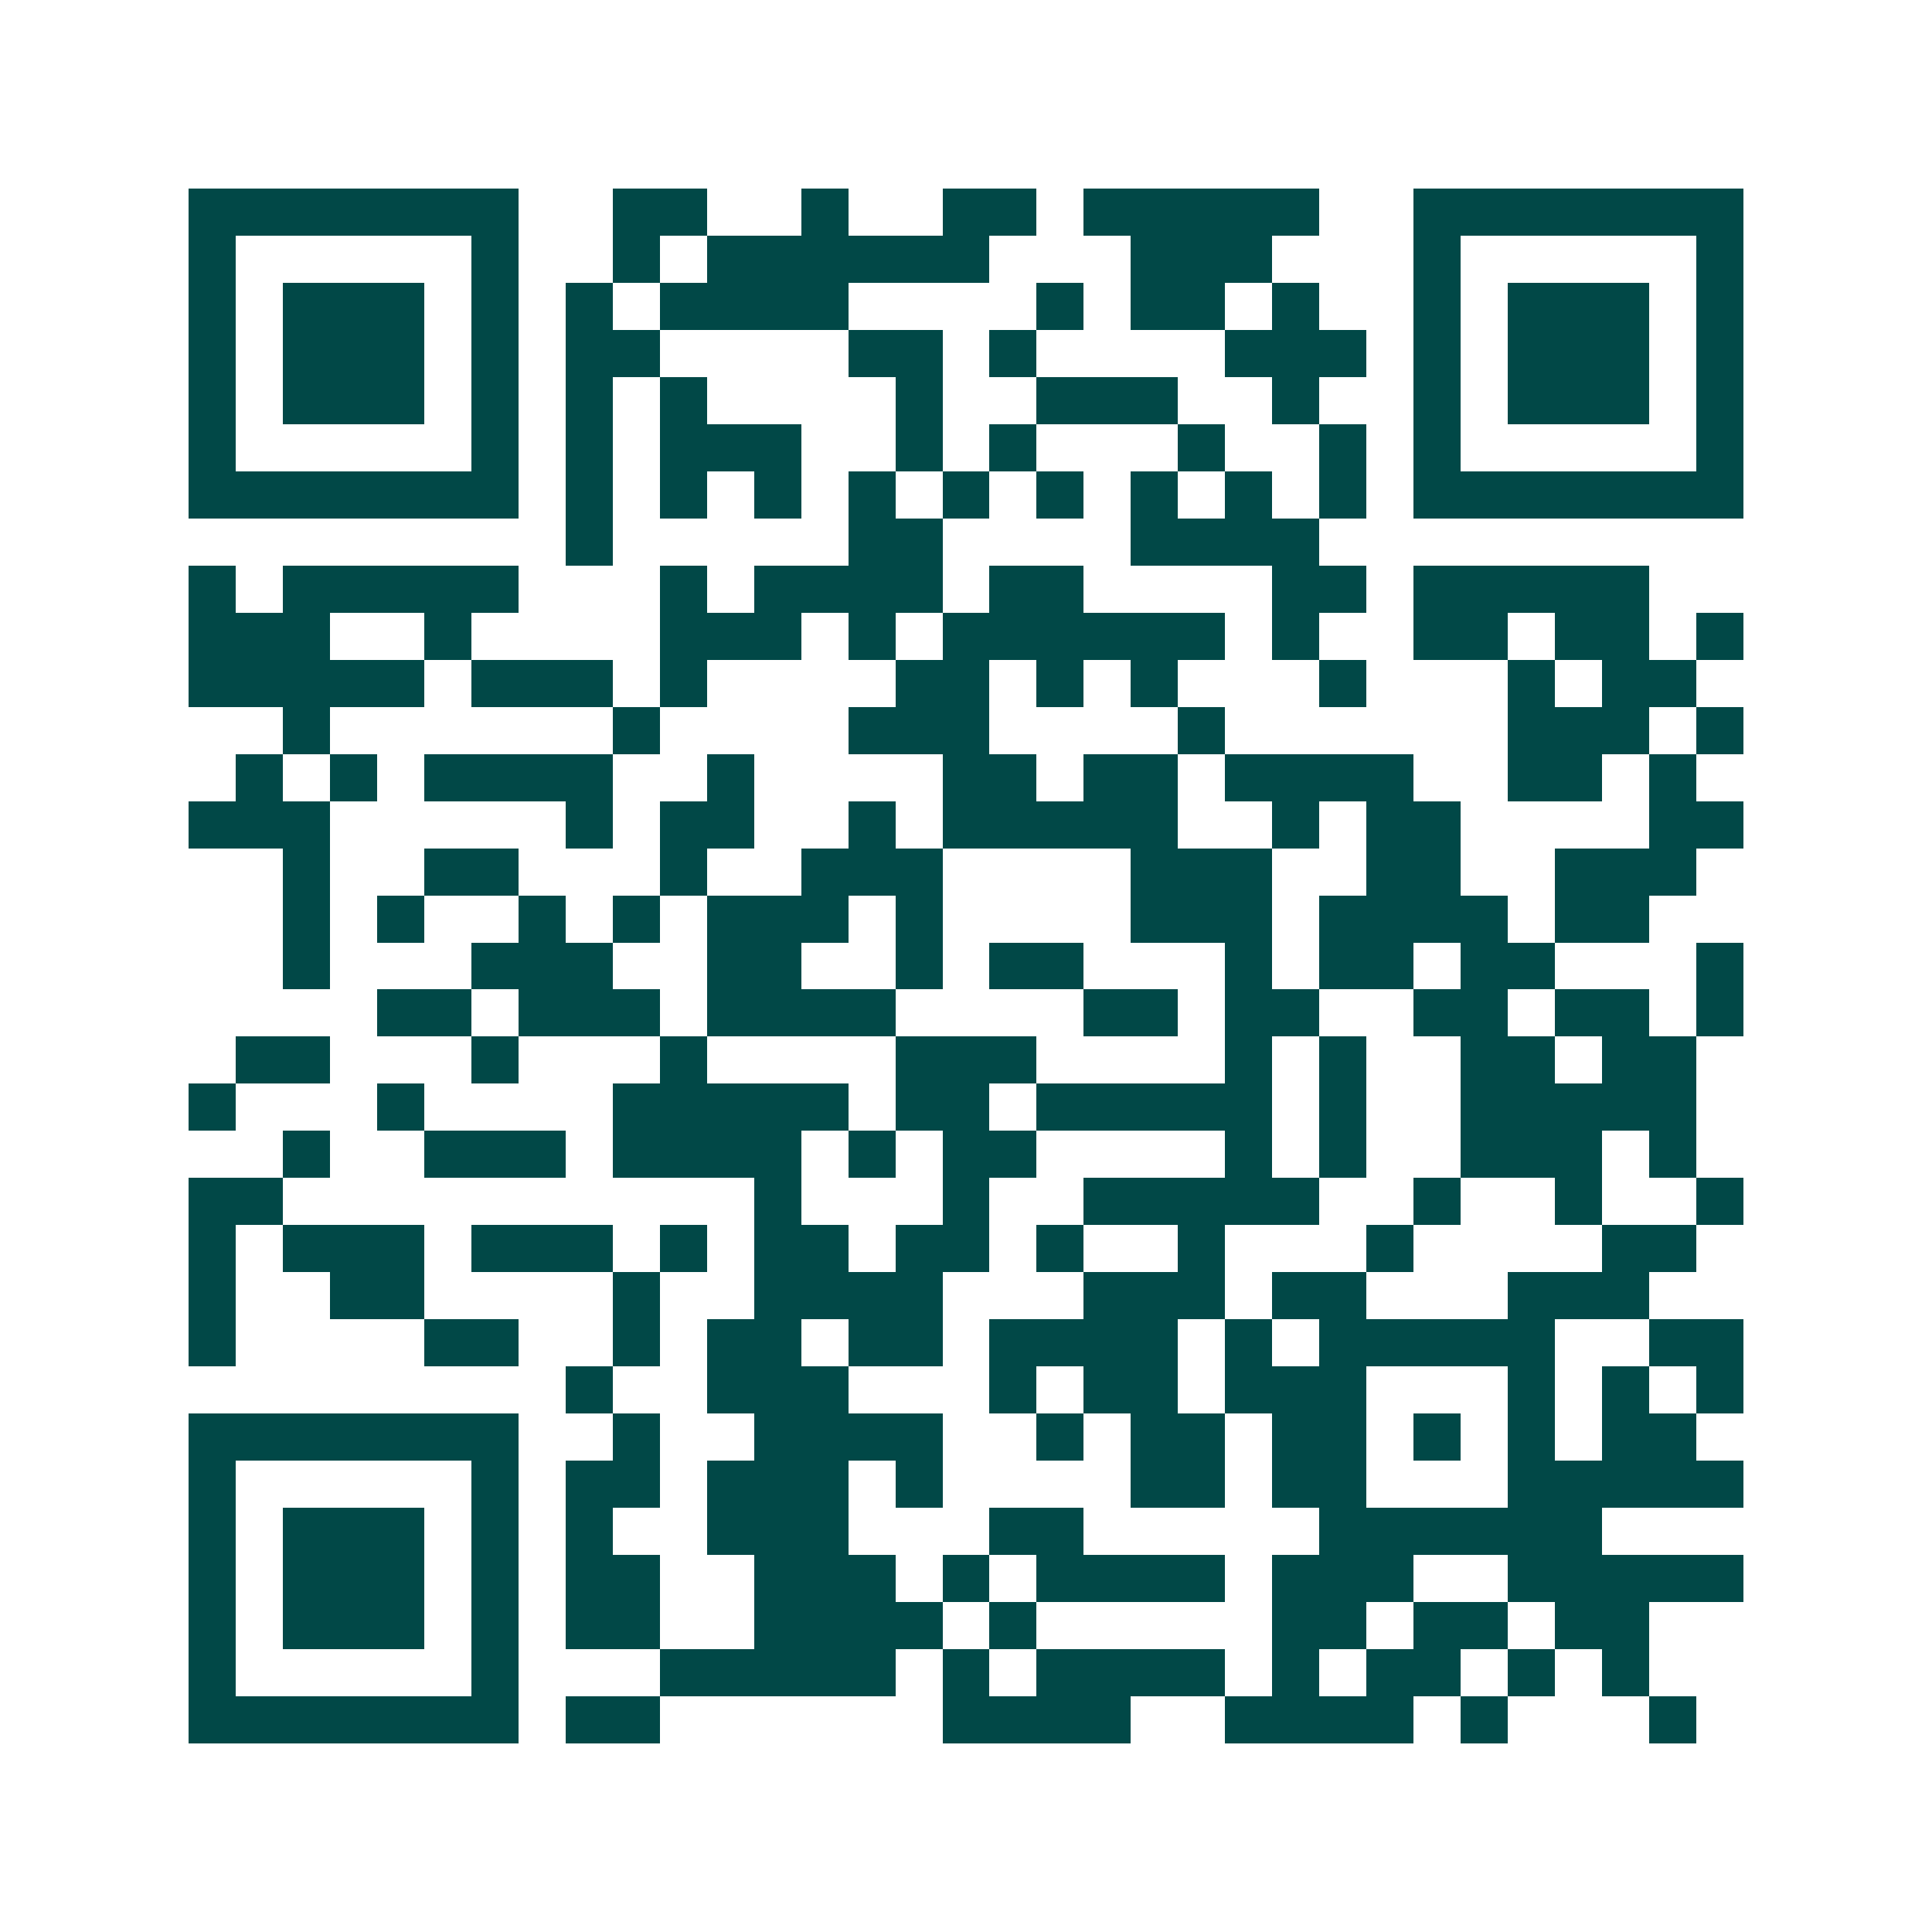 <svg xmlns="http://www.w3.org/2000/svg" width="200" height="200" viewBox="0 0 41 41" shape-rendering="crispEdges"><path fill="#ffffff" d="M0 0h41v41H0z"/><path stroke="#014847" d="M4 4.5h7m2 0h2m2 0h1m2 0h2m1 0h5m2 0h7M4 5.5h1m5 0h1m2 0h1m1 0h6m3 0h3m3 0h1m5 0h1M4 6.5h1m1 0h3m1 0h1m1 0h1m1 0h4m4 0h1m1 0h2m1 0h1m2 0h1m1 0h3m1 0h1M4 7.5h1m1 0h3m1 0h1m1 0h2m4 0h2m1 0h1m4 0h3m1 0h1m1 0h3m1 0h1M4 8.5h1m1 0h3m1 0h1m1 0h1m1 0h1m4 0h1m2 0h3m2 0h1m2 0h1m1 0h3m1 0h1M4 9.5h1m5 0h1m1 0h1m1 0h3m2 0h1m1 0h1m3 0h1m2 0h1m1 0h1m5 0h1M4 10.5h7m1 0h1m1 0h1m1 0h1m1 0h1m1 0h1m1 0h1m1 0h1m1 0h1m1 0h1m1 0h7M12 11.5h1m5 0h2m4 0h4M4 12.5h1m1 0h5m3 0h1m1 0h4m1 0h2m4 0h2m1 0h5M4 13.5h3m2 0h1m4 0h3m1 0h1m1 0h6m1 0h1m2 0h2m1 0h2m1 0h1M4 14.5h5m1 0h3m1 0h1m4 0h2m1 0h1m1 0h1m3 0h1m3 0h1m1 0h2M6 15.5h1m6 0h1m4 0h3m4 0h1m6 0h3m1 0h1M5 16.5h1m1 0h1m1 0h4m2 0h1m4 0h2m1 0h2m1 0h4m2 0h2m1 0h1M4 17.5h3m5 0h1m1 0h2m2 0h1m1 0h5m2 0h1m1 0h2m4 0h2M6 18.5h1m2 0h2m3 0h1m2 0h3m4 0h3m2 0h2m2 0h3M6 19.5h1m1 0h1m2 0h1m1 0h1m1 0h3m1 0h1m4 0h3m1 0h4m1 0h2M6 20.5h1m3 0h3m2 0h2m2 0h1m1 0h2m3 0h1m1 0h2m1 0h2m3 0h1M8 21.5h2m1 0h3m1 0h4m4 0h2m1 0h2m2 0h2m1 0h2m1 0h1M5 22.5h2m3 0h1m3 0h1m4 0h3m4 0h1m1 0h1m2 0h2m1 0h2M4 23.5h1m3 0h1m4 0h5m1 0h2m1 0h5m1 0h1m2 0h5M6 24.5h1m2 0h3m1 0h4m1 0h1m1 0h2m4 0h1m1 0h1m2 0h3m1 0h1M4 25.5h2m10 0h1m3 0h1m2 0h5m2 0h1m2 0h1m2 0h1M4 26.5h1m1 0h3m1 0h3m1 0h1m1 0h2m1 0h2m1 0h1m2 0h1m3 0h1m4 0h2M4 27.5h1m2 0h2m4 0h1m2 0h4m3 0h3m1 0h2m3 0h3M4 28.5h1m4 0h2m2 0h1m1 0h2m1 0h2m1 0h4m1 0h1m1 0h5m2 0h2M12 29.5h1m2 0h3m3 0h1m1 0h2m1 0h3m3 0h1m1 0h1m1 0h1M4 30.5h7m2 0h1m2 0h4m2 0h1m1 0h2m1 0h2m1 0h1m1 0h1m1 0h2M4 31.5h1m5 0h1m1 0h2m1 0h3m1 0h1m4 0h2m1 0h2m3 0h5M4 32.5h1m1 0h3m1 0h1m1 0h1m2 0h3m3 0h2m5 0h6M4 33.5h1m1 0h3m1 0h1m1 0h2m2 0h3m1 0h1m1 0h4m1 0h3m2 0h5M4 34.5h1m1 0h3m1 0h1m1 0h2m2 0h4m1 0h1m5 0h2m1 0h2m1 0h2M4 35.5h1m5 0h1m3 0h5m1 0h1m1 0h4m1 0h1m1 0h2m1 0h1m1 0h1M4 36.5h7m1 0h2m6 0h4m2 0h4m1 0h1m3 0h1"/></svg>
